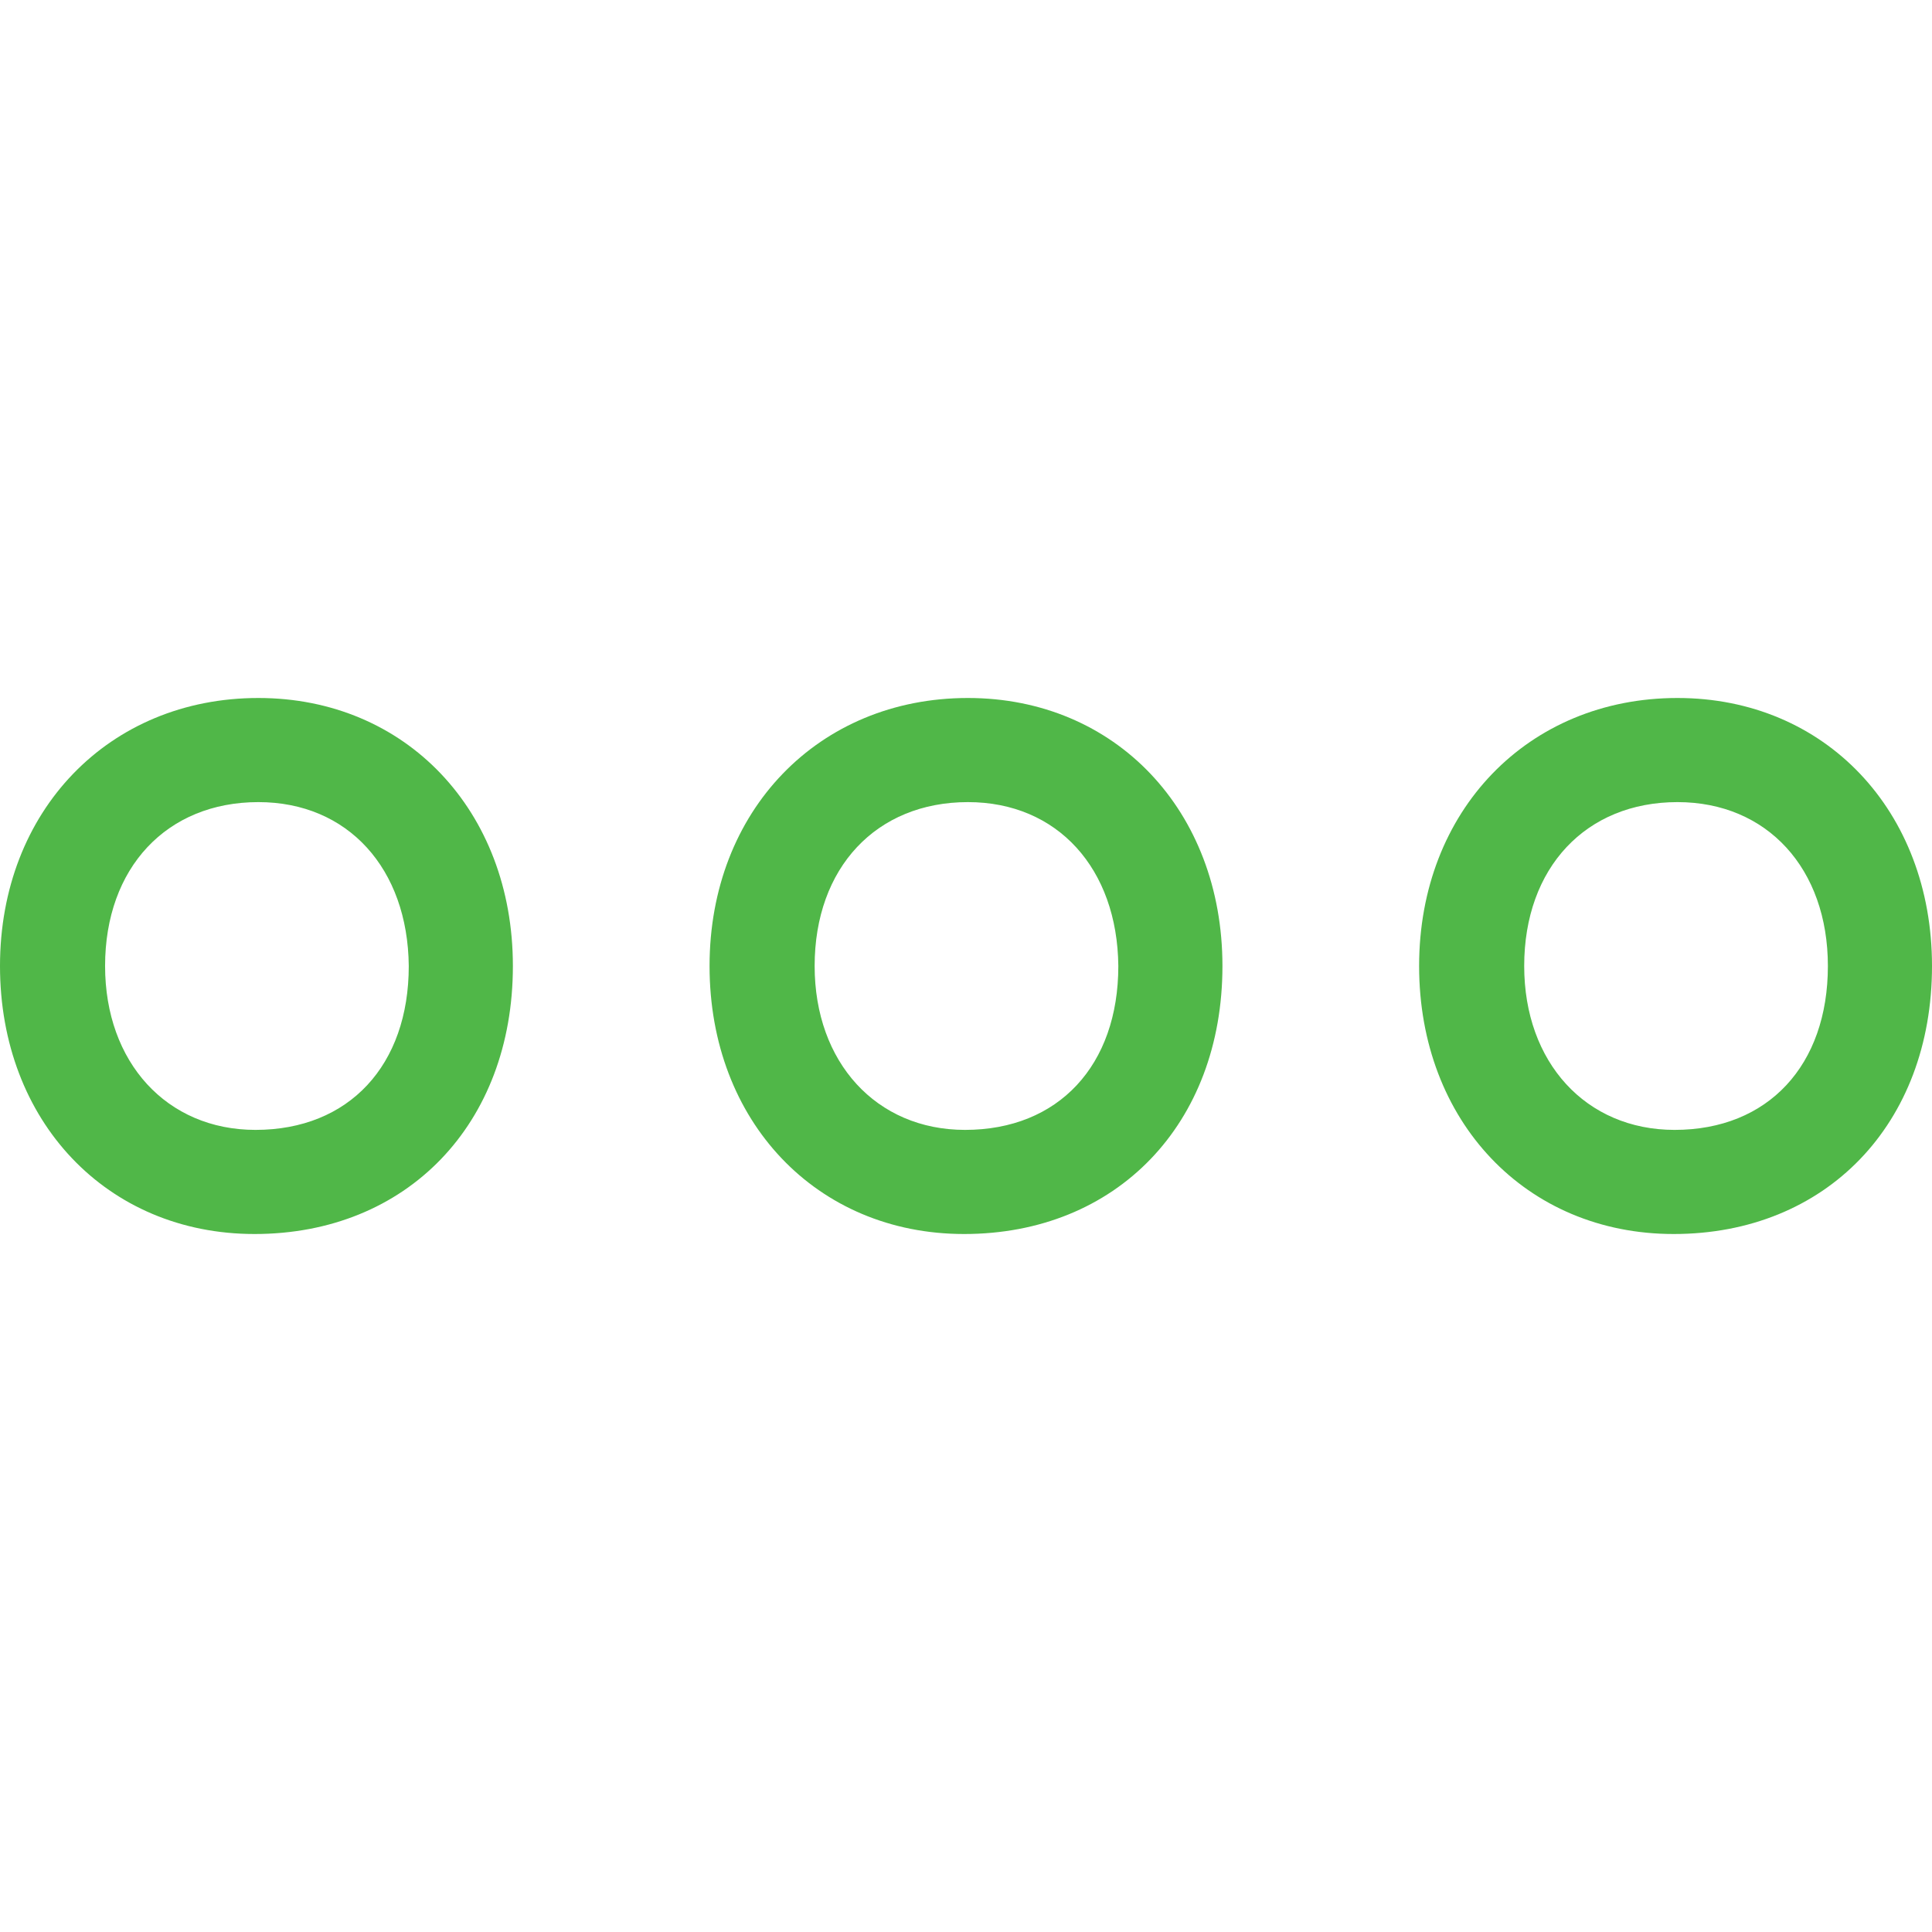 <?xml version="1.0" encoding="UTF-8"?> <svg xmlns="http://www.w3.org/2000/svg" xmlns:xlink="http://www.w3.org/1999/xlink" version="1.1" id="Layer_1" x="0px" y="0px" viewBox="0 0 200.4 200.4" style="enable-background:new 0 0 200.4 200.4;" xml:space="preserve"> <style type="text/css"> .st0{fill:#50B748;} </style> <g> <path class="st0" d="M26.4,128C11.1,128,0,116.3,0,100.2c0-16.1,11.3-27.8,26.8-27.8c15.3,0,26.4,11.7,26.4,27.8 C53.2,116.6,42.2,128,26.4,128z M26.8,83.2c-9.5,0-15.9,6.8-15.9,17c0,10,6.4,17,15.6,17c9.7,0,15.9-6.7,15.9-17 C42.3,90.1,36.1,83.2,26.8,83.2z"></path> <path class="st0" d="M100,128c-15.3,0-26.4-11.7-26.4-27.8c0-16.1,11.3-27.8,26.8-27.8c15.3,0,26.4,11.7,26.4,27.8 C126.8,116.6,115.8,128,100,128z M100.4,83.2c-9.5,0-15.9,6.8-15.9,17c0,10,6.4,17,15.6,17c9.7,0,15.9-6.7,15.9-17 C115.9,90.1,109.7,83.2,100.4,83.2z"></path> <path class="st0" d="M173.6,128c-15.3,0-26.4-11.7-26.4-27.8c0-16.1,11.3-27.8,26.8-27.8c15.3,0,26.4,11.7,26.4,27.8 C200.4,116.6,189.4,128,173.6,128z M174,83.2c-9.5,0-15.9,6.8-15.9,17c0,10,6.4,17,15.6,17c9.7,0,15.9-6.7,15.9-17 C189.6,90.1,183.3,83.2,174,83.2z"></path> </g> </svg> 